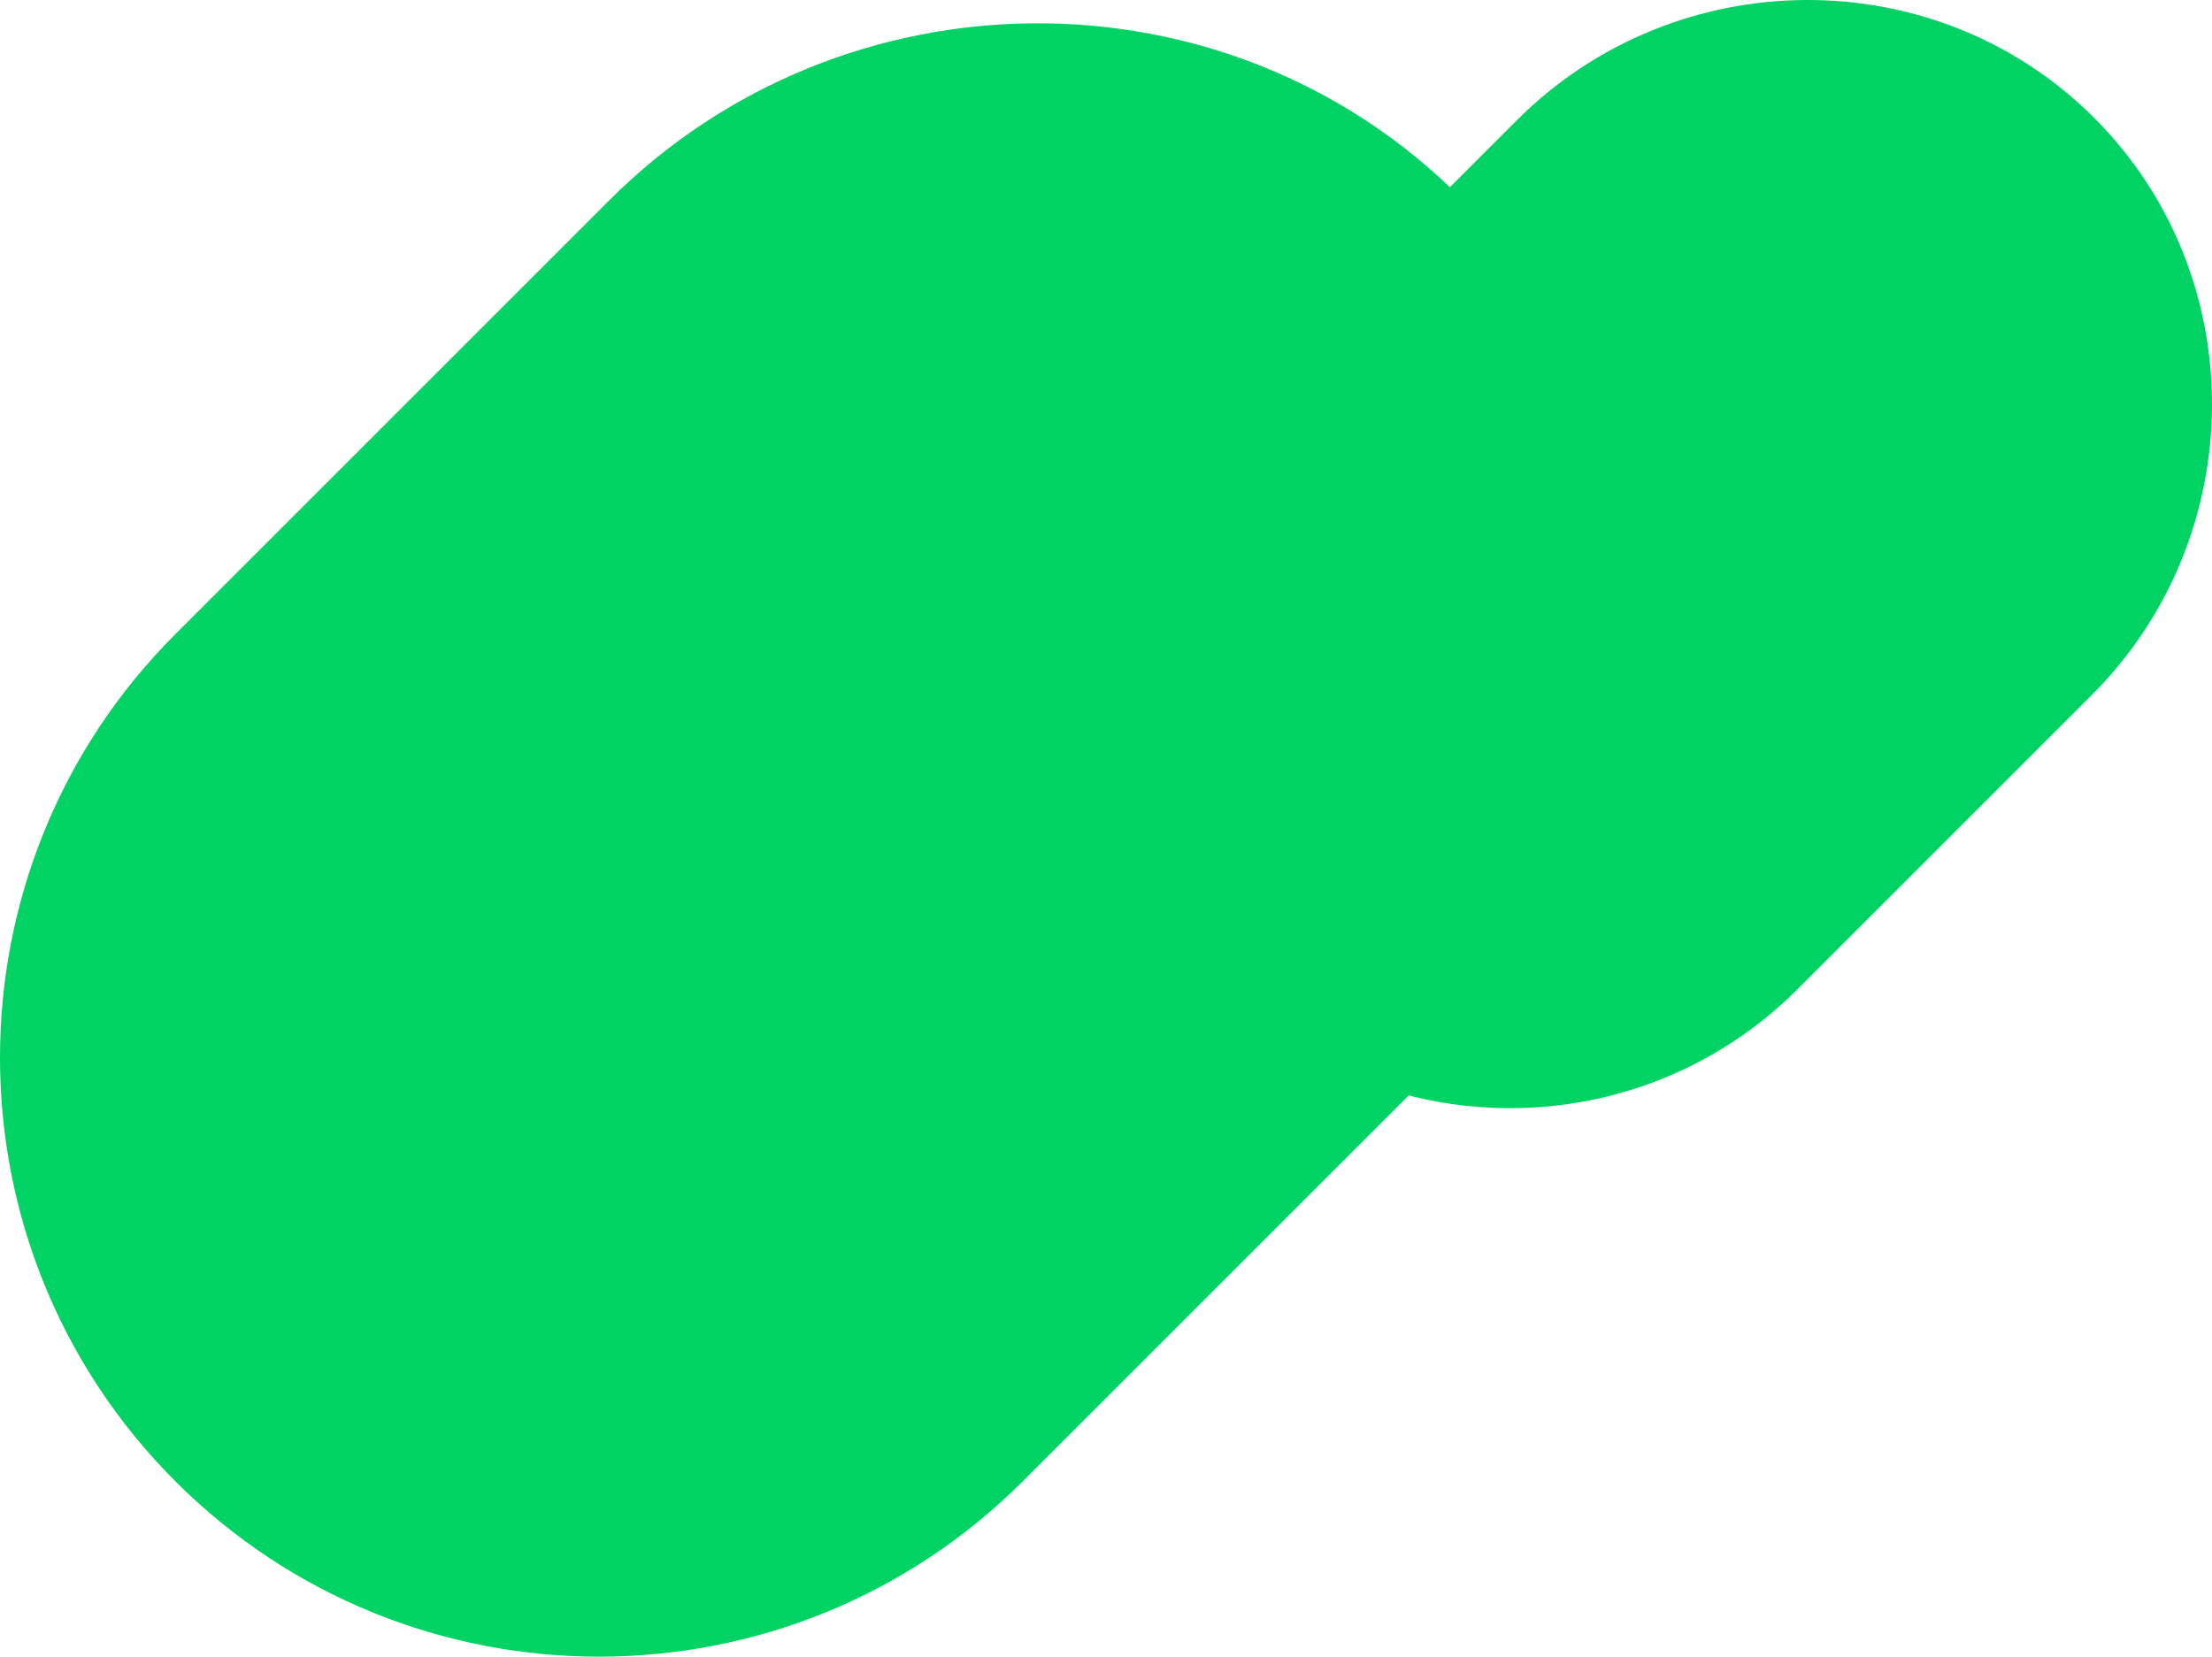<svg xmlns="http://www.w3.org/2000/svg" width="1413.001" height="1058.415" viewBox="0 0 1413.001 1058.415">
  <g id="Group_68" data-name="Group 68" transform="translate(-15 -1527.112)">
    <path id="Path_58" data-name="Path 58" d="M1052.774,754.417c101.346-101.346,267.332-102.8,368.678-1.46s99.893,267.339-1.453,368.685L1231.98,1309.661c-101.366,101.367-265.879,101.346-367.225,0s-101.366-265.865,0-367.225Z" transform="translate(-68.737 849.436)" fill="#00d263"/>
    <path id="Path_92" data-name="Path 92" d="M1177.9,790.785c149.374-149.375,394.021-151.516,543.4-2.152s147.232,394.031-2.142,543.406L1442.033,1609.16c-149.4,149.4-391.879,149.374-541.254,0s-149.4-391.859,0-541.254Z" transform="translate(-773.737 864.324)" fill="#00d263"/>
  </g>
</svg>
